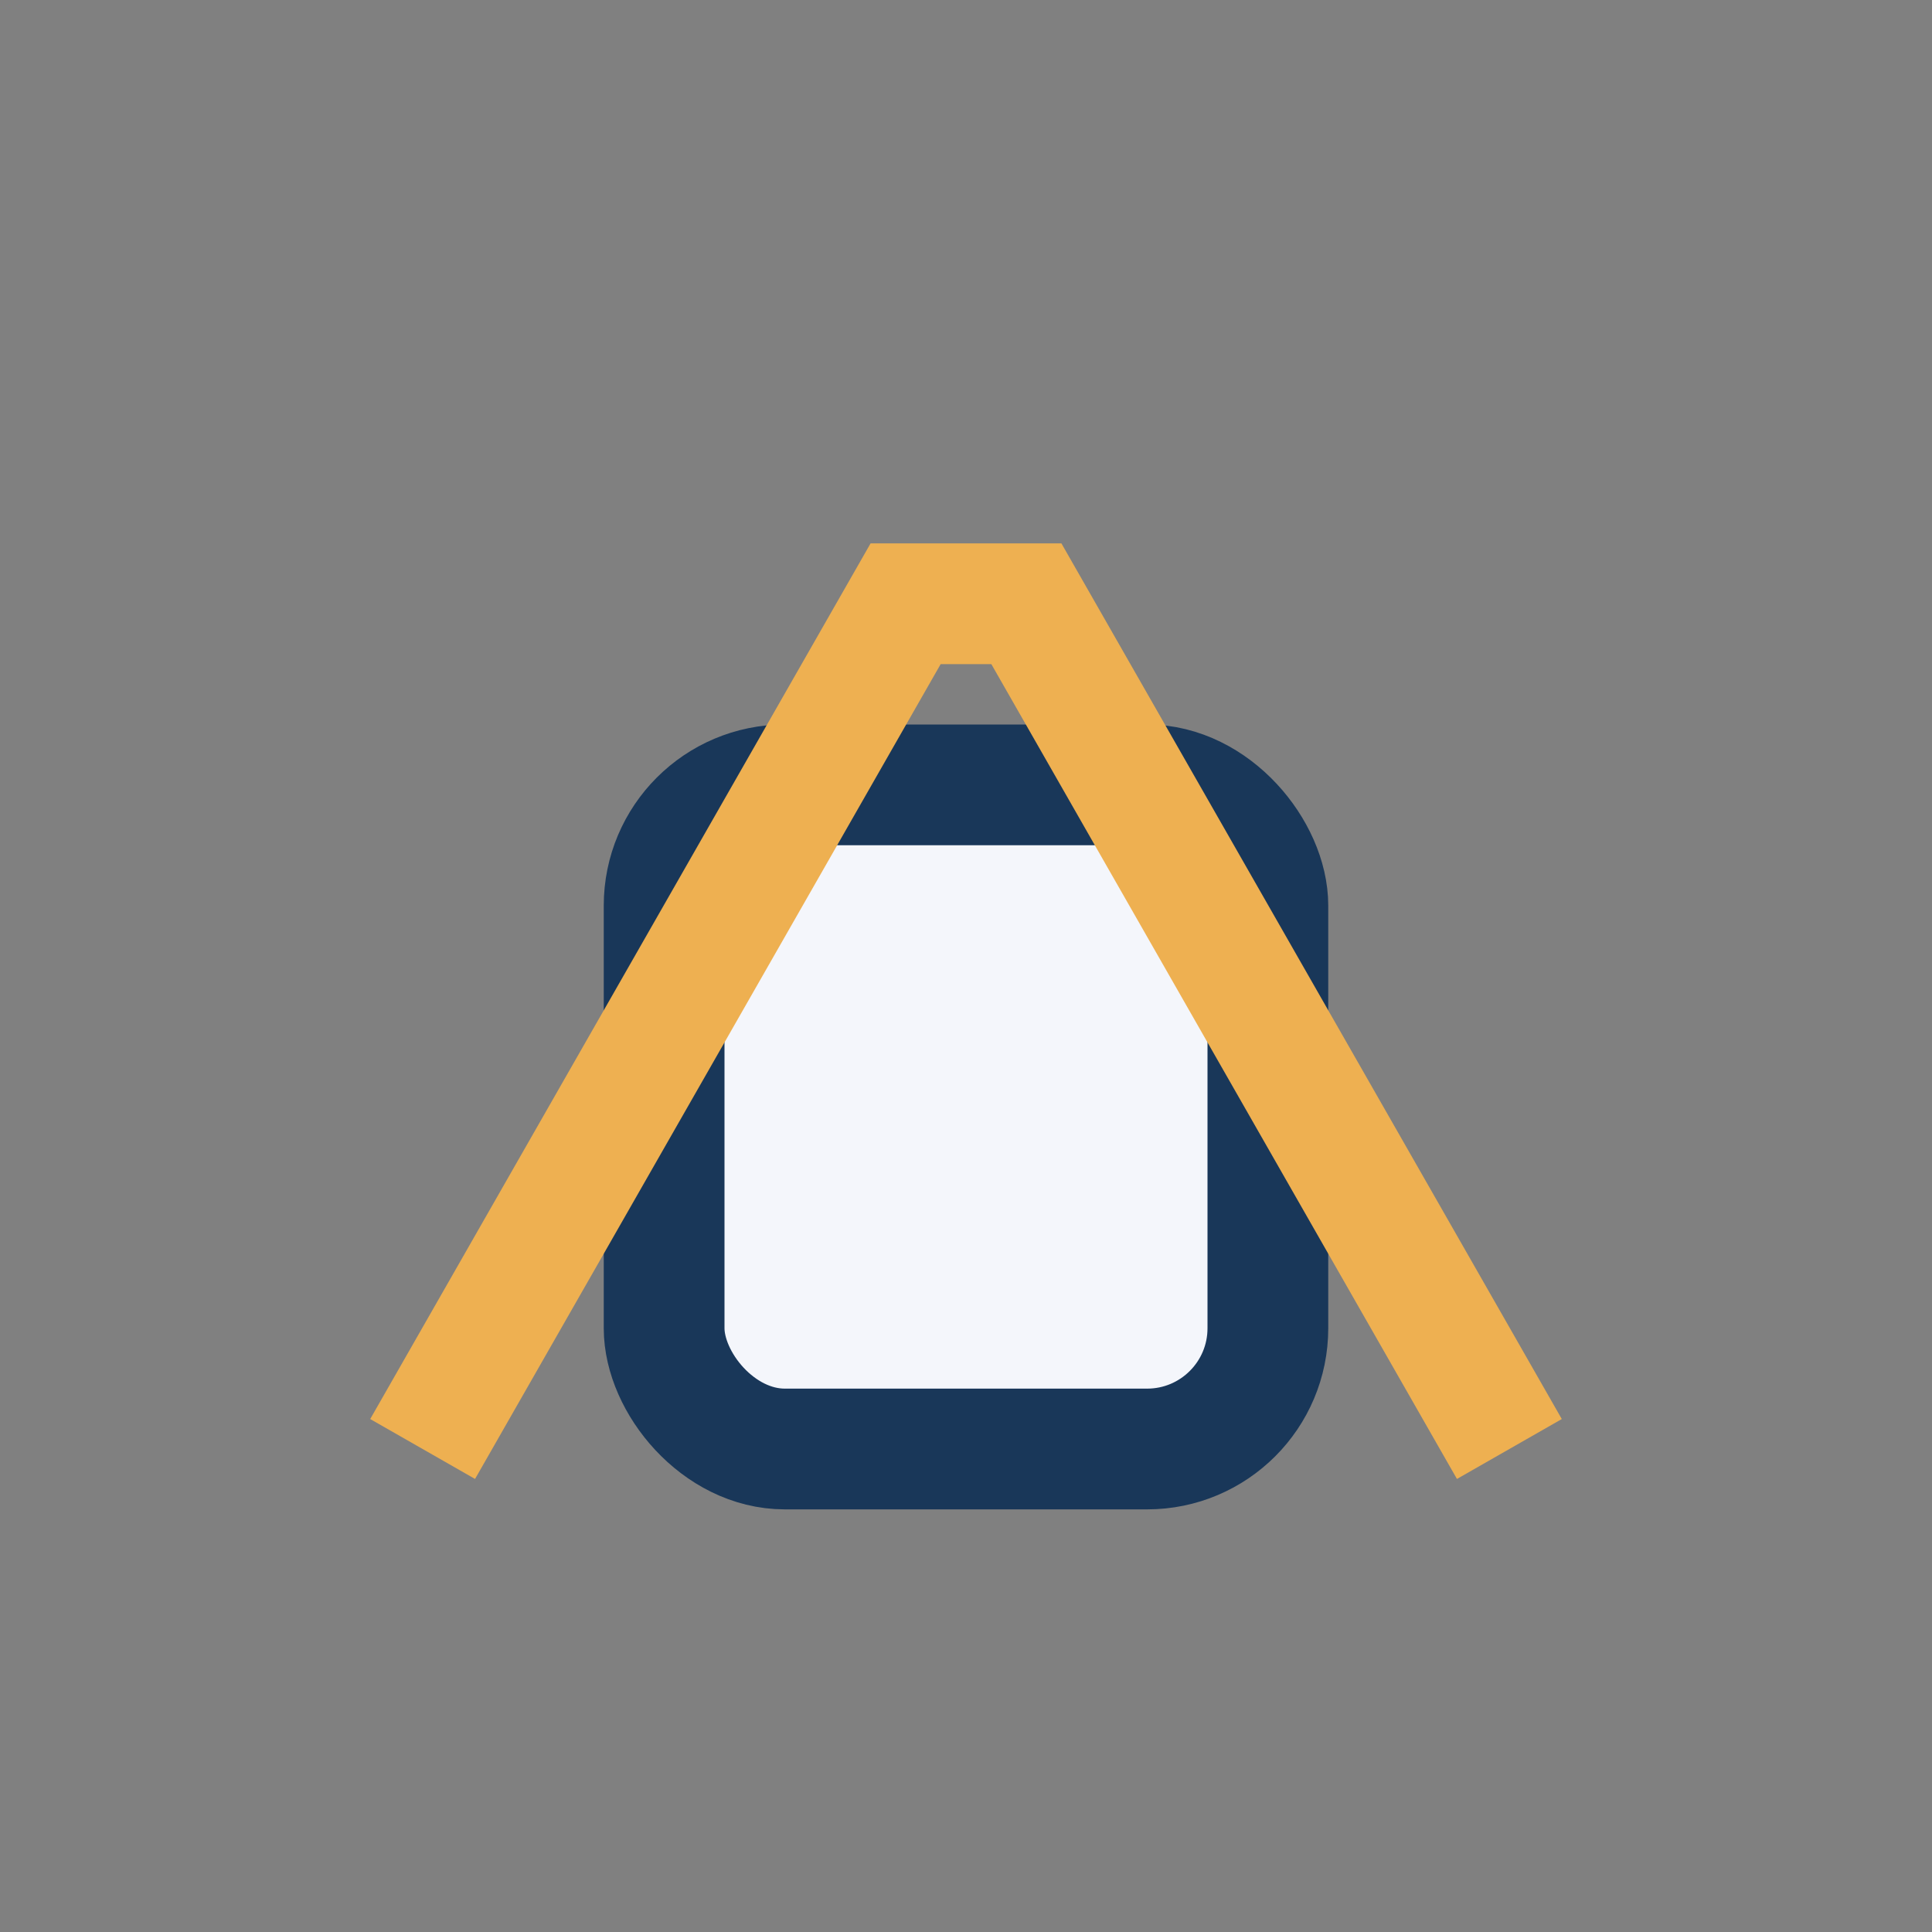 <?xml version="1.0" encoding="UTF-8"?>
<svg xmlns="http://www.w3.org/2000/svg" width="32" height="32" viewBox="0 0 32 32"><rect x="0" y="0" width="32" height="32" fill="#808080" stroke="none"/><rect x="11" y="13" width="10" height="11" rx="2" fill="#F4F6FB" stroke="#193759" stroke-width="2"/><path d="M7 24l8-14h2l8 14" stroke="#EEB051" stroke-width="2" fill="none"/></svg>